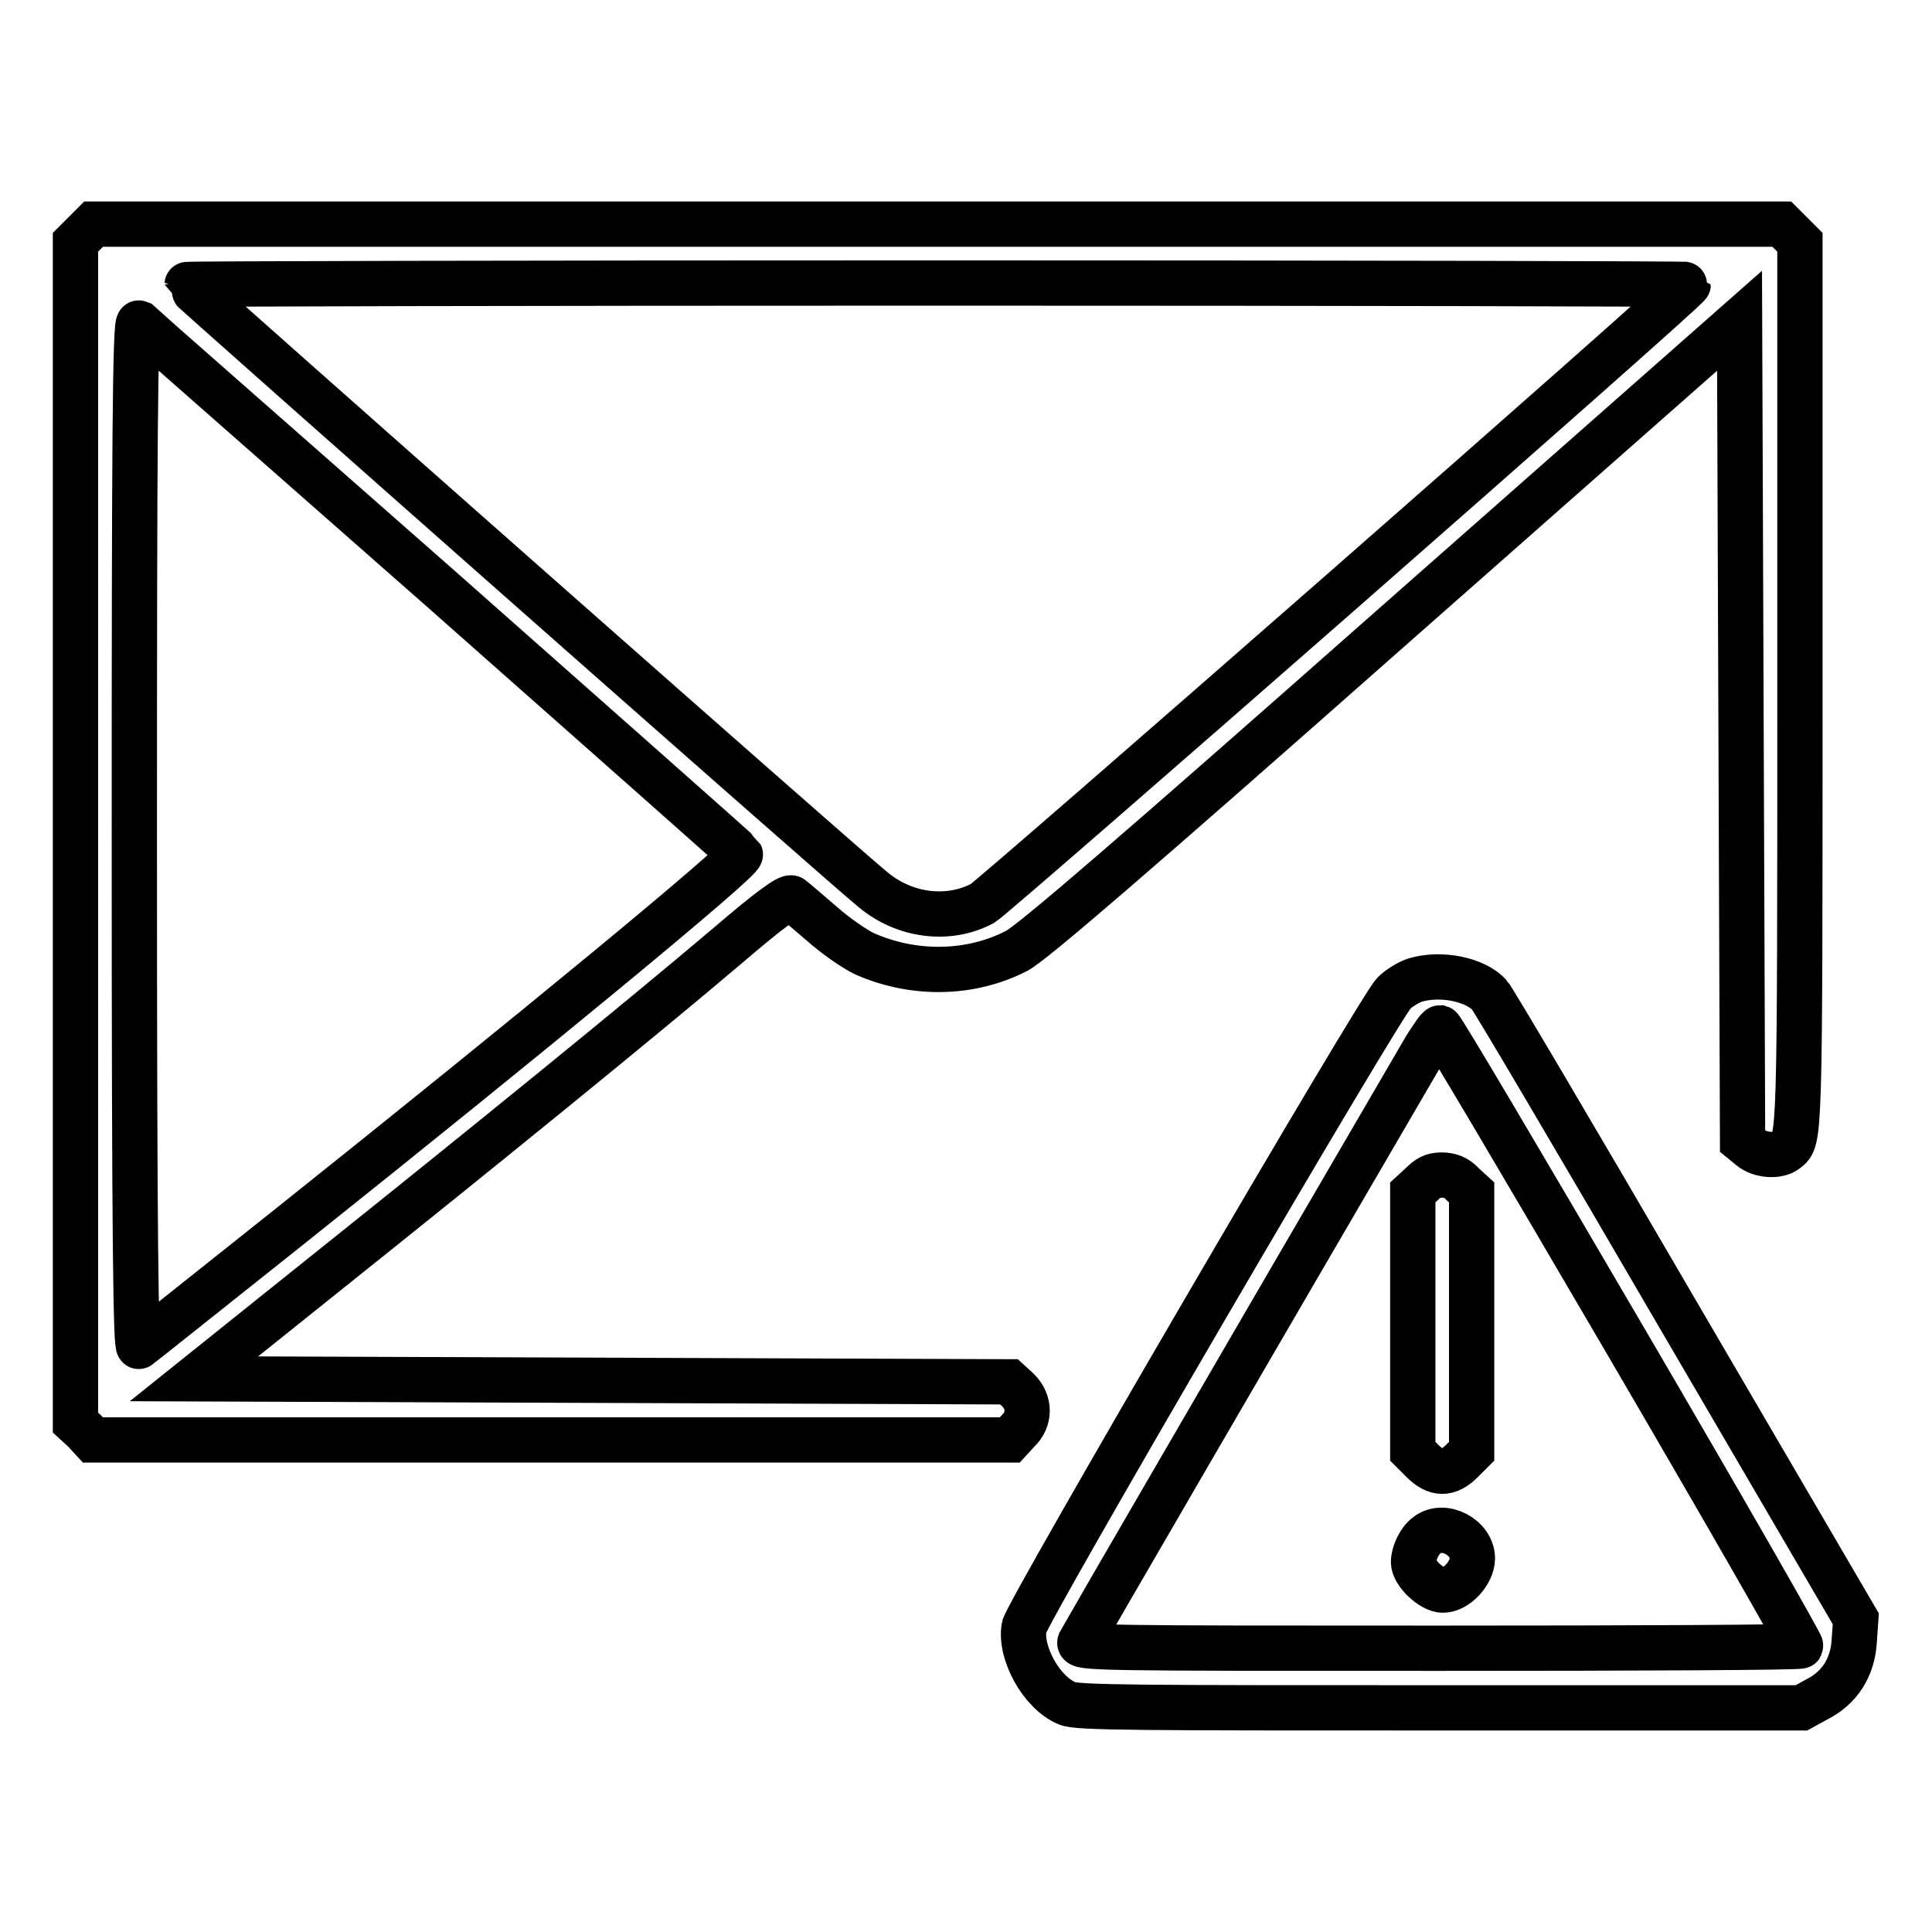 <?xml version="1.0" encoding="utf-8"?>
<!-- Svg Vector Icons : http://www.onlinewebfonts.com/icon -->
<!DOCTYPE svg PUBLIC "-//W3C//DTD SVG 1.1//EN" "http://www.w3.org/Graphics/SVG/1.1/DTD/svg11.dtd">
<svg version="1.1" xmlns="http://www.w3.org/2000/svg" xmlns:xlink="http://www.w3.org/1999/xlink" x="0px" y="0px" viewBox="0 0 256 256" enable-background="new 0 0 256 256" xml:space="preserve">
<g><g><g><path stroke-width="6" fill-opacity="0" stroke="#000000"  d="M11.2,30.9L10,32.1v78.2v78.2l1.2,1.1l1.1,1.2H73h60.8l1.1-1.2c1.6-1.5,1.6-3.8,0-5.4l-1.2-1.1l-54-0.2l-54-0.2l17.6-14.1c20.9-16.7,41.8-33.7,53-43.2c5.6-4.8,8.2-6.7,8.6-6.4c0.3,0.2,2.1,1.8,4,3.4c1.8,1.6,4.4,3.4,5.7,4c6.6,2.9,14.1,2.7,20.1-0.4c2-1,15.8-12.9,49.3-42.5l46.5-41l0.2,54.3l0.2,54.4l1.1,0.9c1.2,1,3.6,1.2,4.7,0.3c1.8-1.4,1.8-0.6,1.8-61.4V32.1l-1.2-1.2l-1.2-1.2H124.3H12.4L11.2,30.9z M223.7,37.7c0,0.6-91.8,81-93.5,82c-4.5,2.4-10.3,1.7-14.5-1.8c-3.3-2.6-90.9-80-90.9-80.2c0-0.1,44.8-0.2,99.5-0.2C179,37.5,223.7,37.6,223.7,37.7z M58.4,78c21.7,19.2,39.6,35,39.7,35.2c0.3,0.7-27.6,23.7-59.7,49.3c-10.7,8.5-19.7,15.7-20,15.9c-0.4,0.4-0.6-13.3-0.6-67.7c0-51.5,0.1-68.1,0.6-67.9C18.7,43.1,36.7,58.9,58.4,78z"/><path stroke-width="6" fill-opacity="0" stroke="#000000"  d="M187.4,129.9c-0.8,0.3-2,1-2.7,1.7c-1.8,1.7-48.7,82.1-49,84c-0.6,3.4,2.3,8.7,5.7,10.1c1.2,0.6,9.9,0.6,49.4,0.6h47.9l2-1.1c3-1.5,4.8-4.2,5-7.8l0.2-2.9l-23.9-40.9c-13.1-22.5-24.2-41.3-24.6-41.7C195.6,129.8,190.9,128.8,187.4,129.9z M215,177c13.1,22.4,23.7,40.9,23.6,41.1c-0.1,0.2-21.7,0.3-48,0.3c-45.1,0-47.8,0-47.5-0.8c0.3-0.6,20.9-36.1,45.8-78.8c0.9-1.4,1.7-2.6,1.9-2.6C191.1,136.3,201.9,154.6,215,177z"/><path stroke-width="6" fill-opacity="0" stroke="#000000"  d="M188.4,156.9l-1.2,1.1v17.1v17.2l1.3,1.3c1.8,1.8,3.4,1.8,5.2,0l1.3-1.3v-17.2V158l-1.2-1.1c-0.7-0.8-1.6-1.2-2.8-1.2S189.2,156.1,188.4,156.9z"/><path stroke-width="6" fill-opacity="0" stroke="#000000"  d="M189.1,203.4c-1,0.7-1.8,2.4-1.8,3.6c0,1.4,2.4,3.7,3.9,3.7c1.8,0,3.9-2.3,3.9-4.2C195.1,203.7,191.3,201.7,189.1,203.4z"/></g></g></g>
</svg>